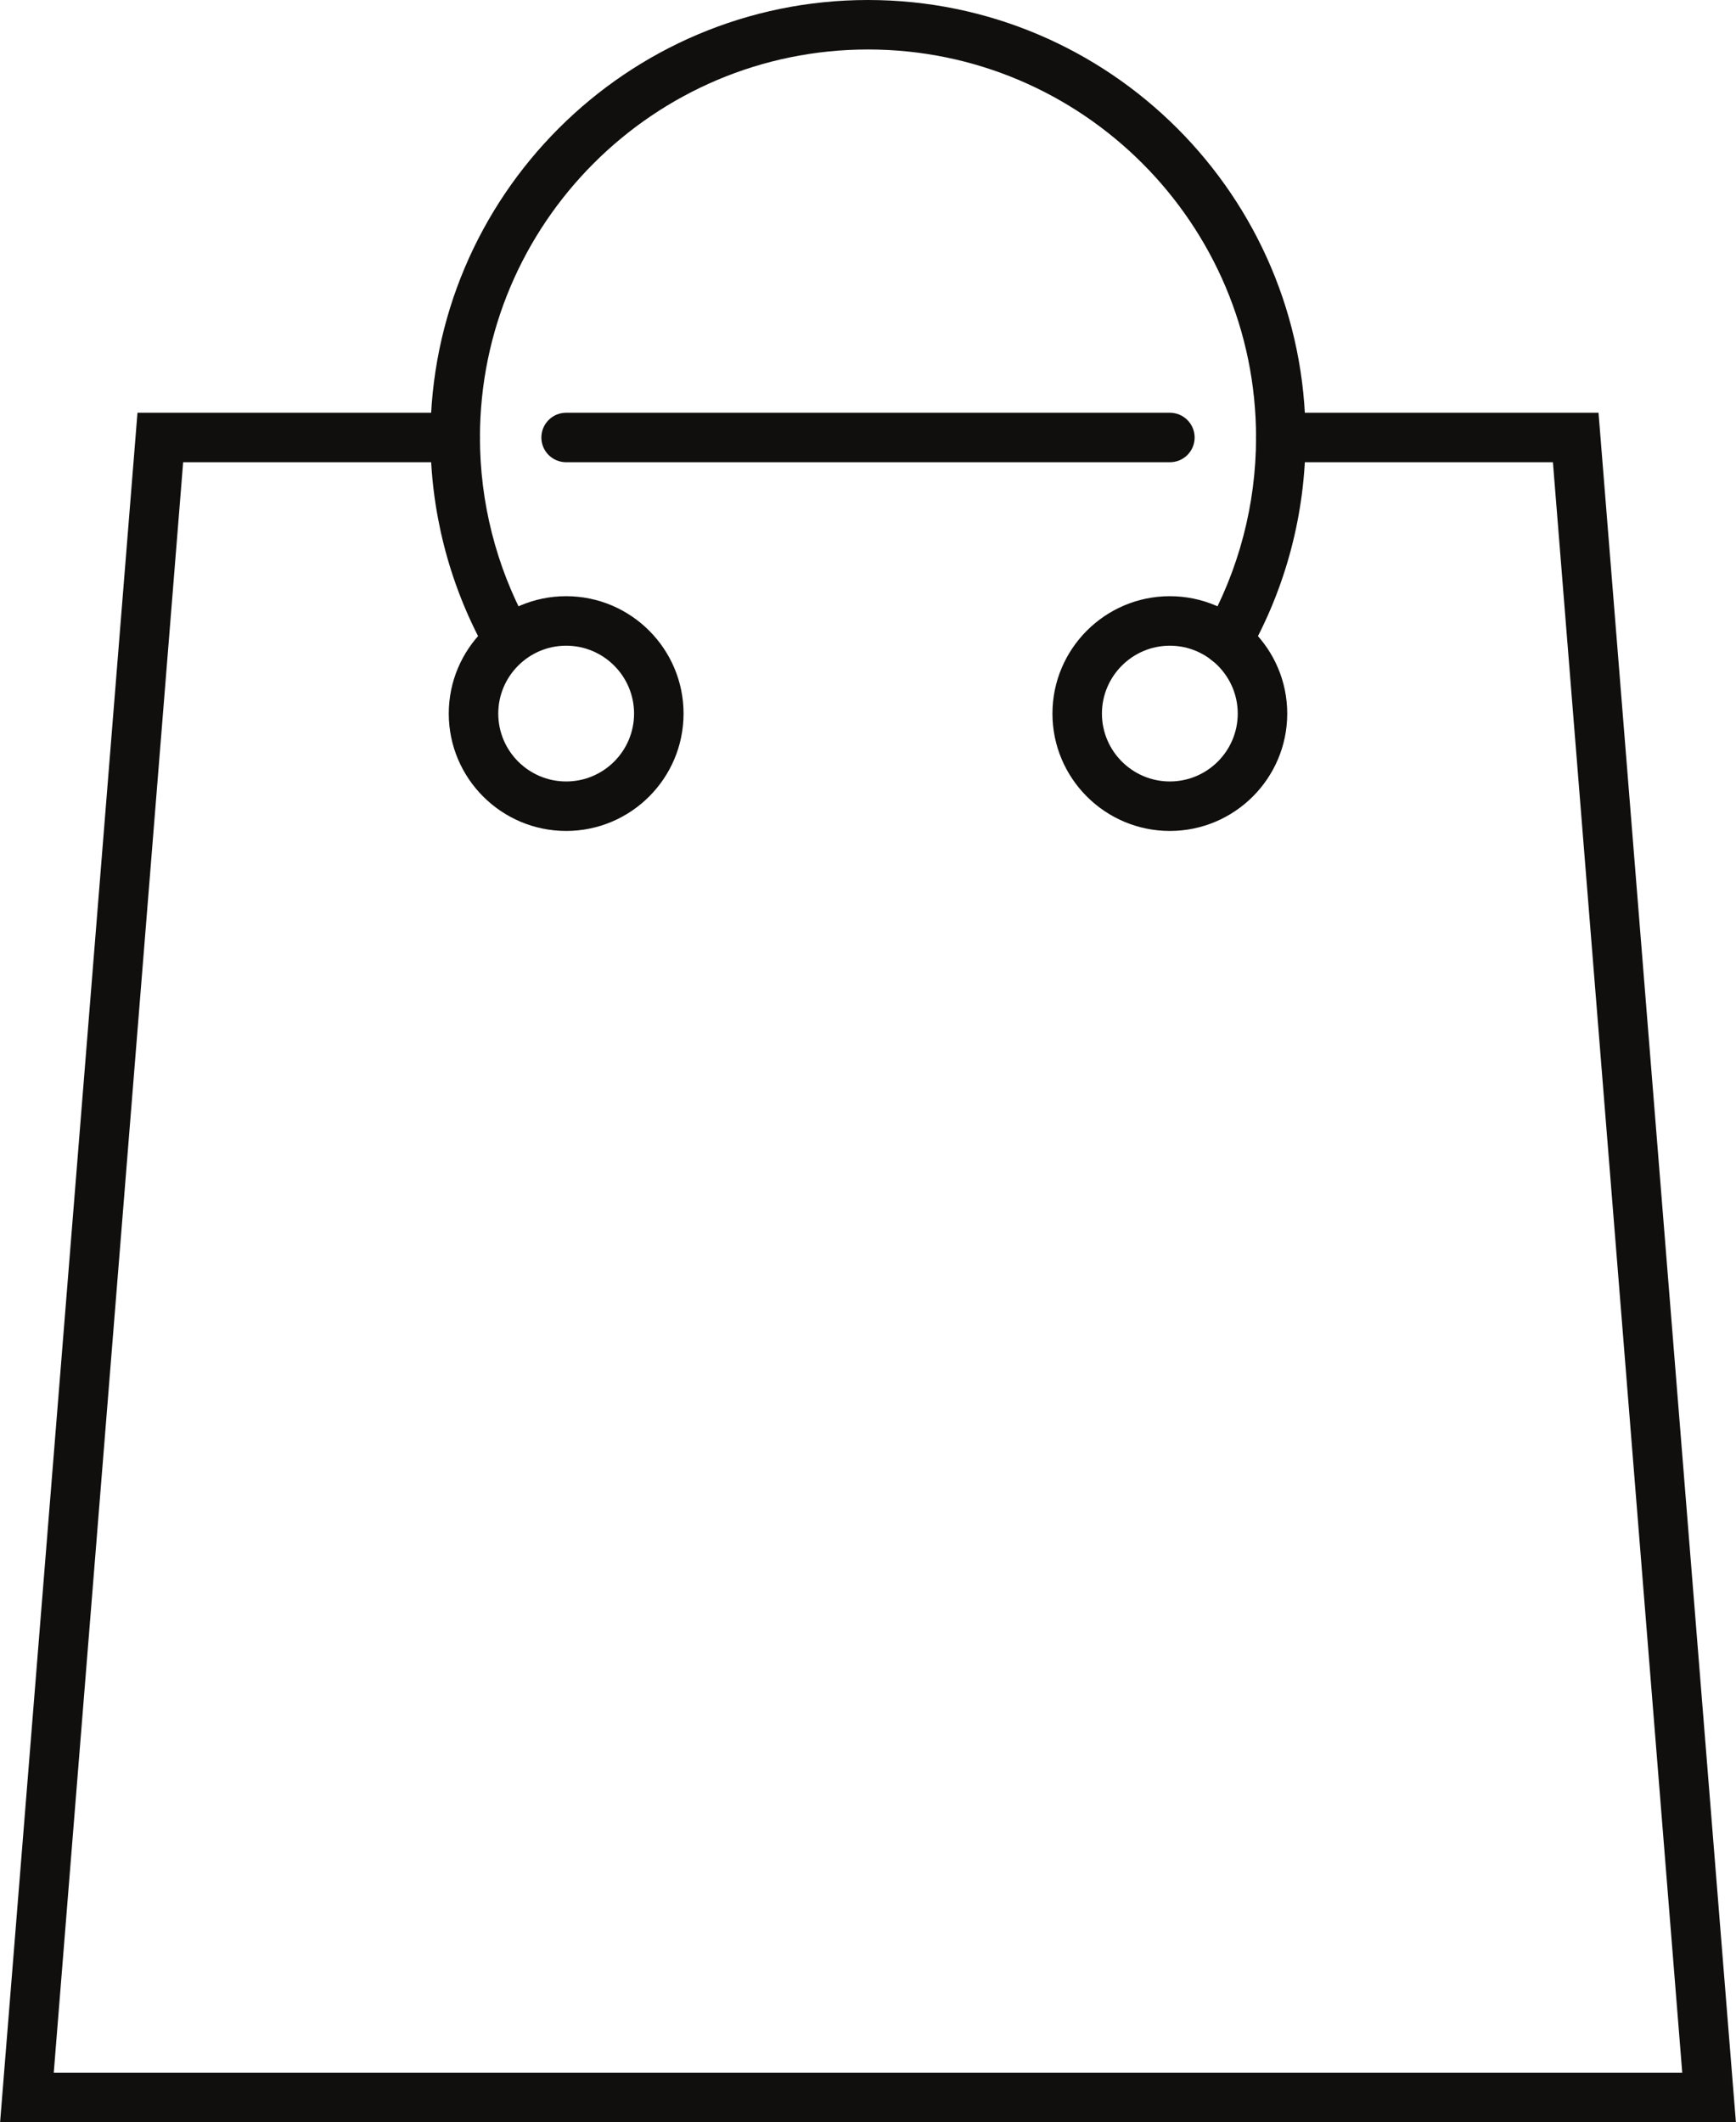 <?xml version="1.0" encoding="UTF-8"?><svg xmlns="http://www.w3.org/2000/svg" xmlns:xlink="http://www.w3.org/1999/xlink" height="100.0" preserveAspectRatio="xMidYMid meet" version="1.0" viewBox="9.1 0.0 81.8 100.0" width="81.8" zoomAndPan="magnify"><g fill="#100f0d" id="change1_1"><path d="M 90.895 100 L 9.105 100 L 15.578 19.449 L 30.551 19.449 C 31.195 19.449 31.715 19.973 31.715 20.617 C 31.715 21.262 31.195 21.781 30.551 21.781 L 17.73 21.781 L 11.633 97.668 L 88.367 97.668 L 82.273 21.781 L 69.449 21.781 C 68.805 21.781 68.285 21.262 68.285 20.617 C 68.285 19.973 68.805 19.449 69.449 19.449 L 84.422 19.449 L 90.895 100" fill="inherit"/><path d="M 35.777 30.426 C 34.016 30.426 32.578 31.863 32.578 33.625 C 32.578 35.391 34.016 36.824 35.777 36.824 C 37.543 36.824 38.977 35.391 38.977 33.625 C 38.977 31.863 37.543 30.426 35.777 30.426 Z M 35.777 39.156 C 32.727 39.156 30.246 36.676 30.246 33.625 C 30.246 30.578 32.727 28.094 35.777 28.094 C 38.828 28.094 41.309 30.578 41.309 33.625 C 41.309 36.676 38.828 39.156 35.777 39.156" fill="inherit"/><path d="M 64.223 30.426 C 62.461 30.426 61.023 31.863 61.023 33.625 C 61.023 35.391 62.461 36.824 64.223 36.824 C 65.984 36.824 67.422 35.391 67.422 33.625 C 67.422 31.863 65.984 30.426 64.223 30.426 Z M 64.223 39.156 C 61.172 39.156 58.691 36.676 58.691 33.625 C 58.691 30.578 61.172 28.094 64.223 28.094 C 67.273 28.094 69.754 30.578 69.754 33.625 C 69.754 36.676 67.273 39.156 64.223 39.156" fill="inherit"/><path d="M 66.926 31.371 C 66.73 31.371 66.535 31.32 66.352 31.219 C 65.793 30.898 65.598 30.188 65.914 29.629 C 67.465 26.895 68.285 23.777 68.285 20.617 C 68.285 10.535 60.082 2.332 50 2.332 C 39.918 2.332 31.715 10.535 31.715 20.617 C 31.715 23.66 32.477 26.672 33.922 29.332 C 34.23 29.898 34.02 30.605 33.453 30.91 C 32.887 31.219 32.18 31.012 31.875 30.445 C 30.246 27.445 29.383 24.047 29.383 20.617 C 29.383 9.25 38.633 0 50 0 C 61.367 0 70.617 9.25 70.617 20.617 C 70.617 24.18 69.691 27.695 67.941 30.781 C 67.727 31.156 67.332 31.371 66.926 31.371" fill="inherit"/><path d="M 64.223 21.781 L 35.777 21.781 C 35.133 21.781 34.609 21.262 34.609 20.617 C 34.609 19.973 35.133 19.449 35.777 19.449 L 64.223 19.449 C 64.867 19.449 65.391 19.973 65.391 20.617 C 65.391 21.262 64.867 21.781 64.223 21.781" fill="inherit"/></g></svg>